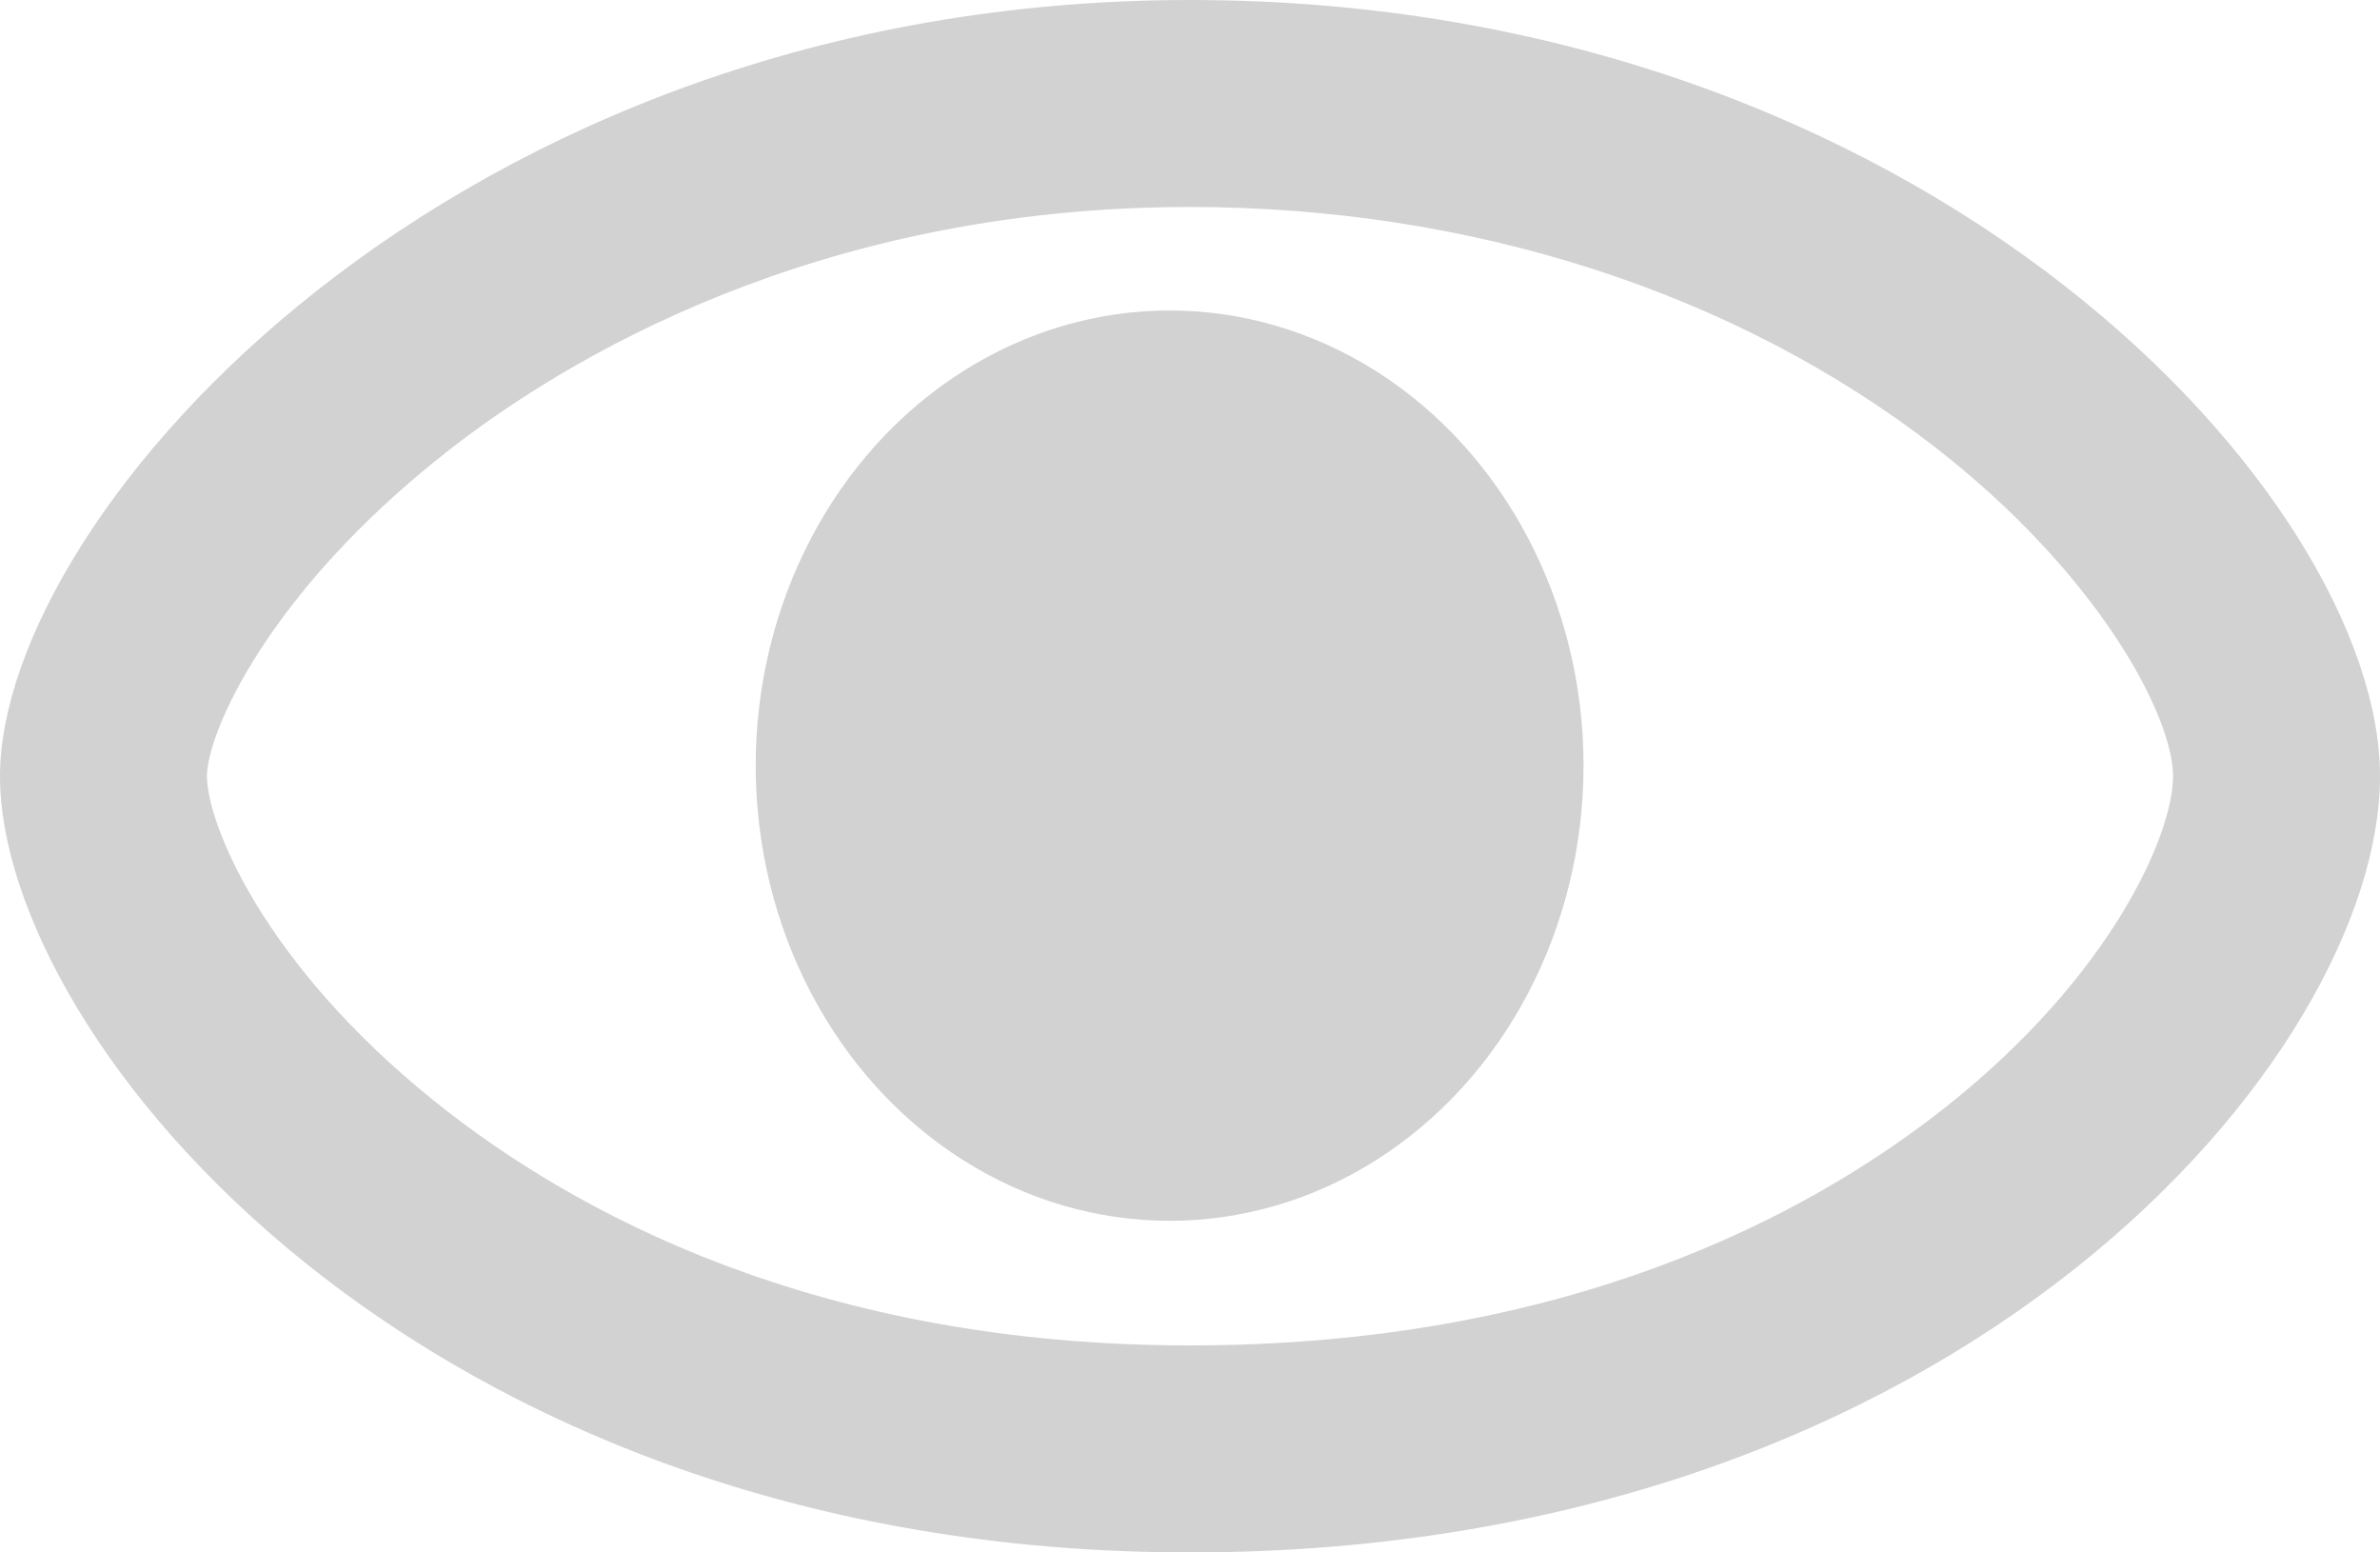 <svg xmlns="http://www.w3.org/2000/svg" width="23" height="15" viewBox="0 0 23 15">
  <defs>
    <style>
      .cls-1 {
        fill: none;
      }

      .cls-2, .cls-4 {
        fill: #d2d2d2;
      }

      .cls-3, .cls-4 {
        stroke: none;
      }
    </style>
  </defs>
  <g id="Group_5272" data-name="Group 5272" transform="translate(-7549 -480)">
    <g id="Path_3493" data-name="Path 3493" class="cls-1" transform="translate(7569 480)">
      <path class="cls-3" d="M-8.5,0C-1.354,0,3,4.817,3,7.5S-1.02,15-8.5,15-20,10.028-20,7.5-15.645,0-8.5,0Z"/>
      <path class="cls-4" d="M -8.5 2 C -12.133 2 -14.566 3.487 -15.693 4.374 C -17.419 5.732 -18 7.089 -18 7.5 C -18 7.948 -17.463 9.305 -15.802 10.639 C -14.462 11.716 -12.107 13 -8.5 13 C -4.863 13 -2.516 11.744 -1.188 10.69 C 0.406 9.424 1 8.062 1 7.5 C 1 6.922 0.287 5.554 -1.297 4.323 C -3.226 2.825 -5.784 2 -8.5 2 M -8.5 9.5367431640625e-07 C -1.354 9.5367431640625e-07 3 4.817 3 7.5 C 3 10.183 -1.02 15 -8.5 15 C -15.98 15 -20 10.028 -20 7.5 C -20 4.972 -15.645 9.5367431640625e-07 -8.5 9.5367431640625e-07 Z"/>
    </g>
    <ellipse id="Ellipse_11" data-name="Ellipse 11" class="cls-2" cx="4" cy="4.398" rx="4" ry="4.398" transform="translate(7556.303 483)"/>
  </g>
</svg>
